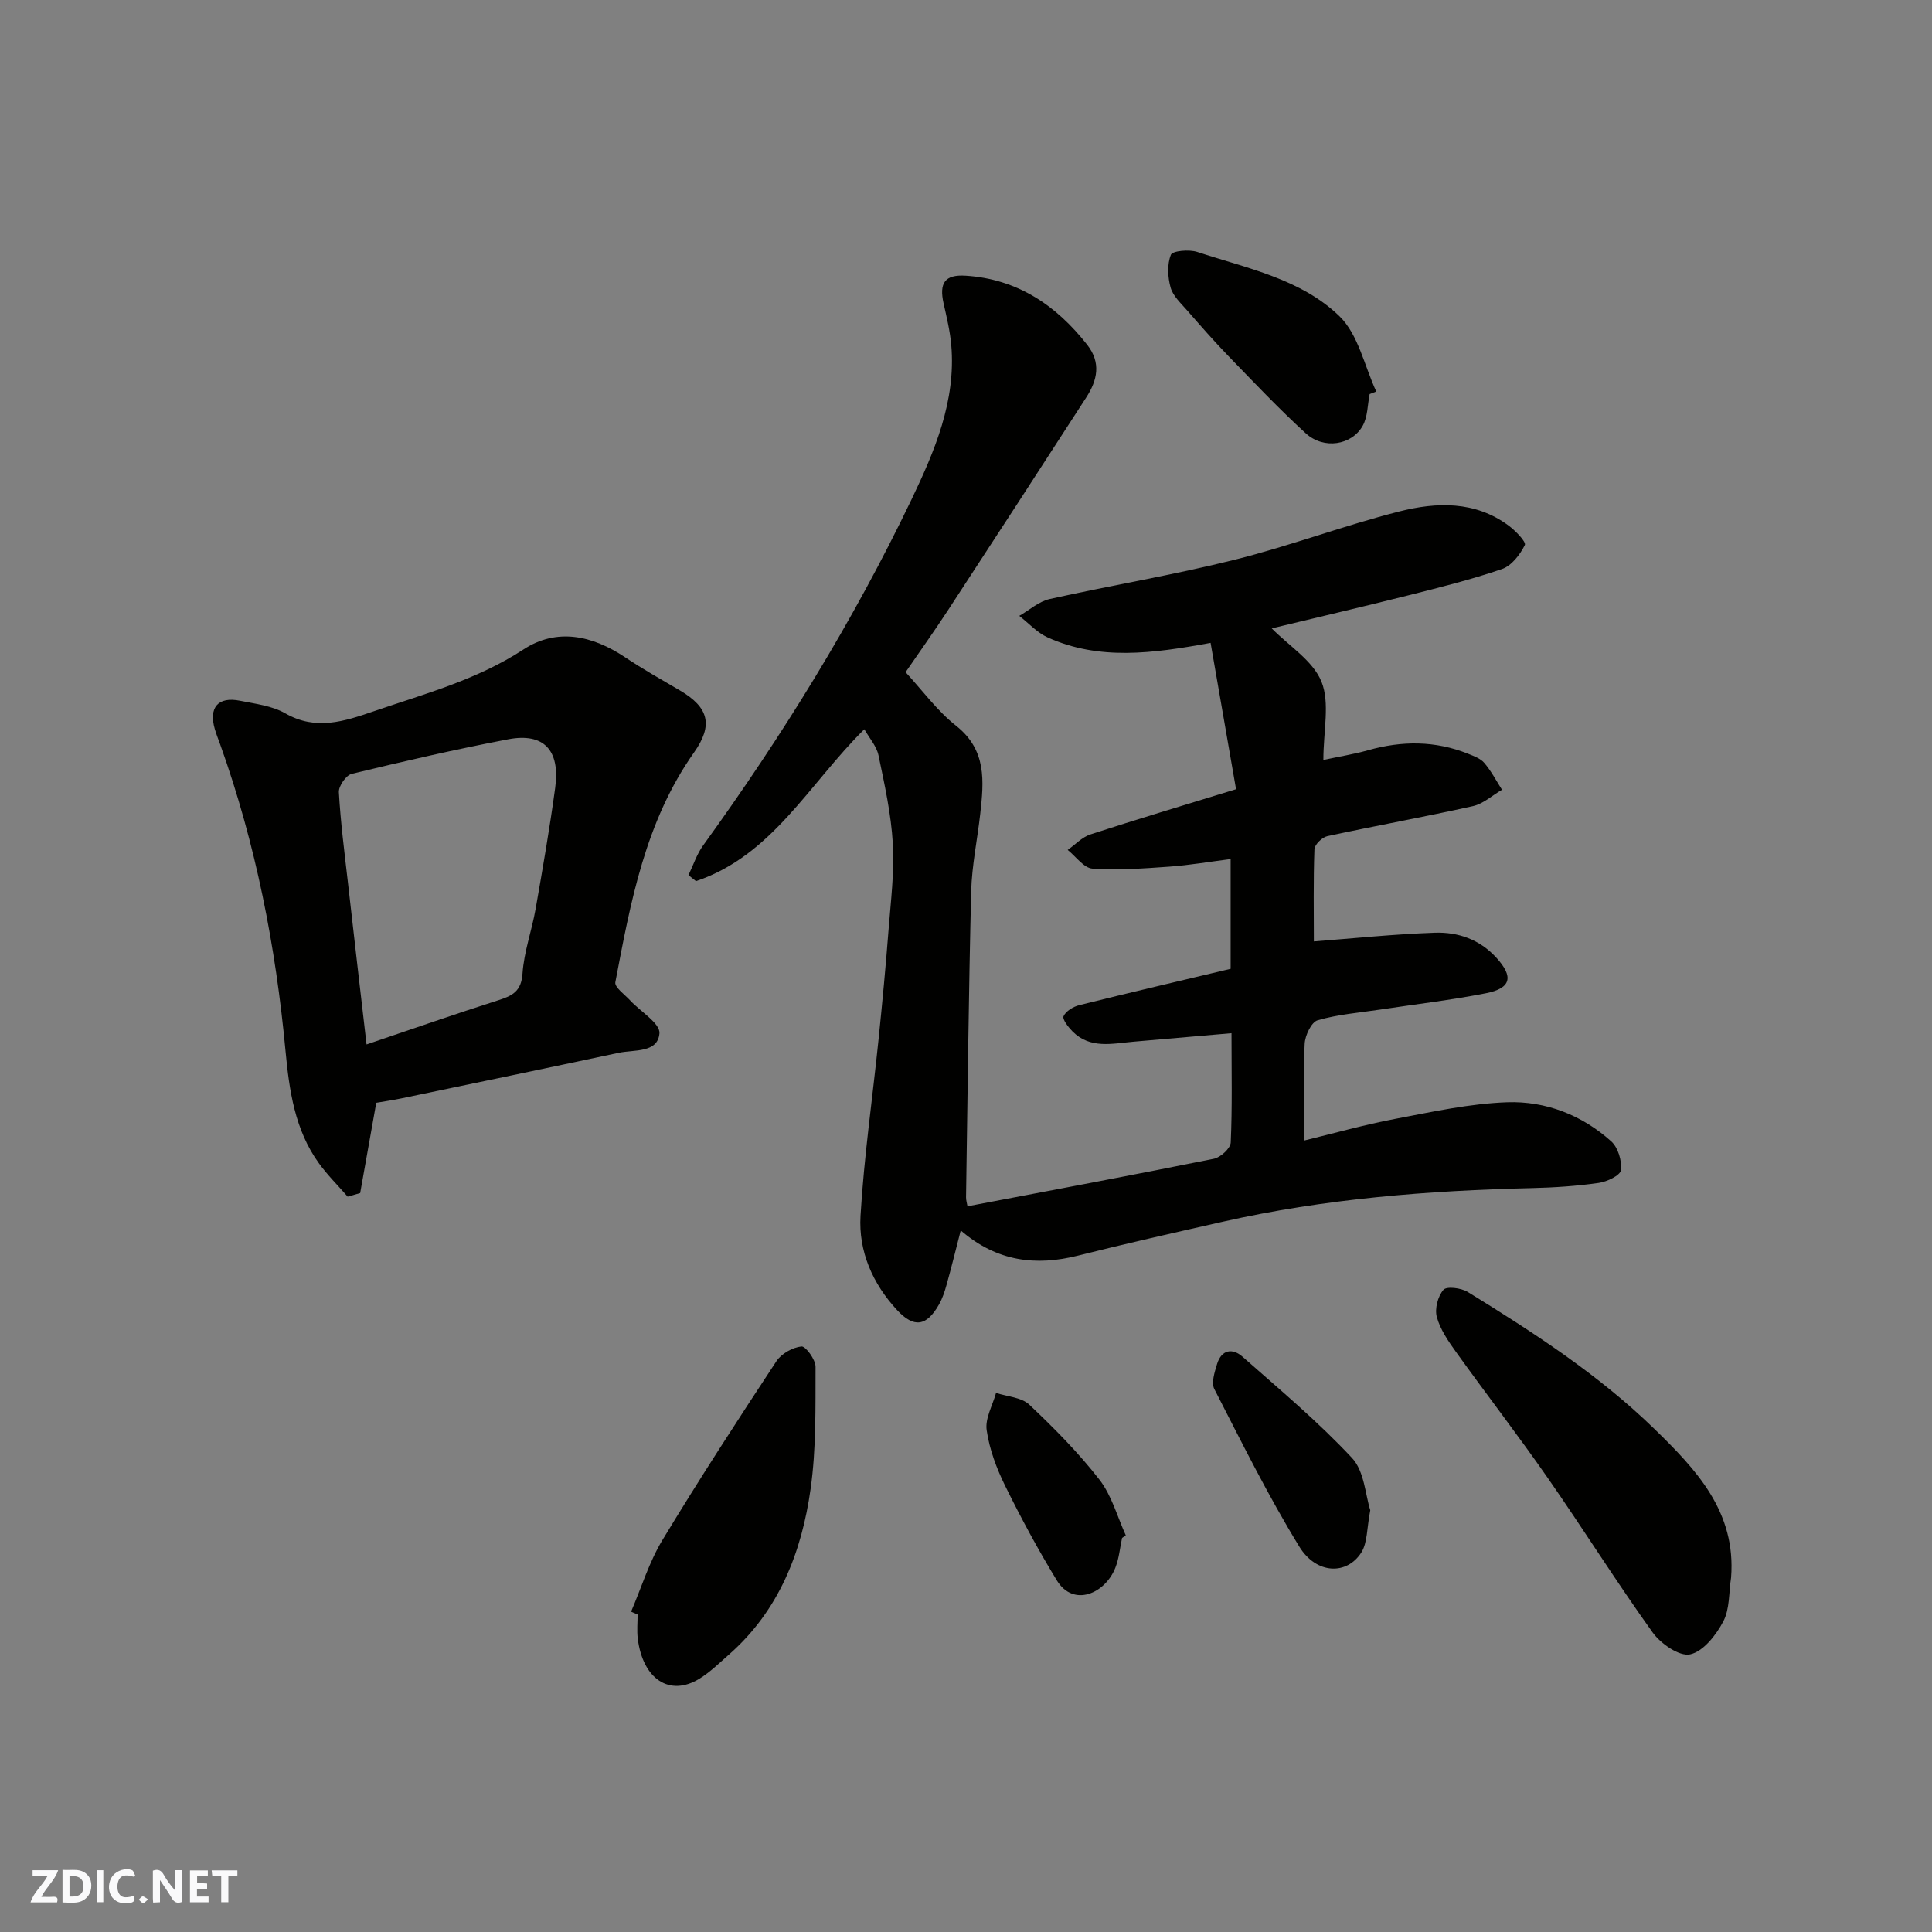 <svg enable-background="new 0 0 400 400" viewBox="0 0 400 400" xmlns="http://www.w3.org/2000/svg"><rect x="0" y="0" width="400" height="400" fill="#808080" stroke="none"/><g fill="#fafafb"><path d="m37.59 393.81c-.92.31-1.52.05-2-.78-.7-1.2-1.52-2.34-2.47-3.78v4.59c-.55.03-.95.05-1.41.07-.03-.37-.06-.64-.06-.91 0-1.91 0-3.81 0-5.7 1.13-.41 1.77-.03 2.29.91.62 1.11 1.38 2.14 2.31 3.19v-4.2h1.35v6.61z"/><path d="m12.94 393.88v-6.75c1.9.19 3.93-.54 5.37 1.29.8 1.01.78 2.88.03 3.97-1.37 1.97-3.4 1.51-5.4 1.49m1.45-1.22c2.04.12 2.92-.58 2.89-2.21-.03-1.51-.98-2.19-2.89-2z"/><path d="m11.81 393.87h-5.49c.68-2.18 2.47-3.48 3.51-5.45h-3.08v-1.21h5.29c-.71 2.13-2.44 3.48-3.47 5.51.86 0 1.63.04 2.39-.01.79-.05 1.14.21.85 1.16"/><path d="m39.33 393.86v-6.61h3.7v1.07h-2.22v1.52c.68.04 1.34.09 2.07.13v1.07c-.72.05-1.38.09-2.1.14v1.48h2.4v1.19h-3.85z"/><path d="m27.71 388.56c-1.15-.3-2.46-.61-3.1.64-.37.73-.41 1.93-.06 2.67.63 1.35 1.99.93 3.17.68.35.94-.01 1.32-.93 1.46-1.62.25-3.05-.27-3.76-1.48-.73-1.24-.6-3.03.31-4.17.88-1.11 2.71-1.7 4-1.16.32.13.44.74.65 1.12-.1.08-.19.16-.28.24"/><path d="m49.15 387.24v1.07c-.59.02-1.17.05-1.87.08v5.44h-1.48v-5.44h-1.85c-.05-.4-.08-.73-.13-1.15z"/><path d="m20.06 387.21h1.33v6.62h-1.33z"/><path d="m30.68 393.25c-.49.38-.8.79-1.05.76-.32-.05-.6-.45-.9-.7.26-.24.51-.64.8-.67.29-.04.62.3 1.15.61"/></g><path d="m263.3 130.1c3.57 3.63 8.54 6.69 10.3 11.04 1.78 4.43.39 10.13.39 16.2 3.42-.73 6.38-1.2 9.25-2.01 7.01-1.98 13.91-2 20.71.73 1.2.48 2.59.98 3.37 1.91 1.42 1.67 2.46 3.67 3.65 5.54-2 1.16-3.86 2.91-6.01 3.39-10.01 2.23-20.12 4.05-30.15 6.22-1.08.23-2.64 1.75-2.67 2.72-.24 6.55-.12 13.11-.12 19.07 7.89-.6 16.45-1.5 25.02-1.8 4.8-.17 9.29 1.37 12.75 5.16 3.6 3.93 3.13 6.33-2.15 7.37-7.21 1.42-14.54 2.27-21.81 3.37-4.36.66-8.82 1-13.02 2.22-1.3.38-2.6 3.13-2.69 4.85-.32 6.43-.13 12.89-.13 20.06 6.12-1.48 12.44-3.27 18.88-4.49 7.68-1.46 15.43-3.17 23.2-3.44 7.96-.27 15.47 2.65 21.51 8.09 1.42 1.27 2.24 4.04 2.02 5.97-.13 1.08-2.89 2.4-4.6 2.64-4.55.65-9.16.96-13.76 1.07-21.56.51-42.98 2.2-64.06 6.96-10 2.26-20 4.51-29.94 7.01-8.78 2.21-16.82 1.27-24.33-5.2-1.06 4.12-1.94 7.7-2.93 11.25-.39 1.4-.86 2.83-1.57 4.08-2.58 4.56-5.21 4.89-8.66 1.18-5.11-5.5-8.02-12.22-7.59-19.52.72-12.26 2.5-24.46 3.75-36.69.77-7.52 1.48-15.05 2.06-22.59.46-5.92 1.22-11.9.88-17.79-.35-6.14-1.71-12.25-2.97-18.3-.4-1.9-1.9-3.56-2.93-5.39-11.46 11.32-19.05 26.14-34.85 31.45-.52-.41-1.04-.83-1.56-1.24.99-2.05 1.71-4.31 3.02-6.13 16.41-22.68 31.08-46.43 43.17-71.67 4.77-9.97 9.22-20.36 8.22-31.93-.25-2.9-.95-5.78-1.59-8.64-.94-4.2.23-6.01 4.55-5.74 10.65.67 18.72 6.07 25.17 14.29 2.94 3.74 2.11 7.36-.18 10.91-9.48 14.66-18.98 29.3-28.53 43.91-2.95 4.51-6.08 8.9-8.88 12.98 3.48 3.77 6.52 7.98 10.44 11.08 6.4 5.04 5.76 11.52 5.02 18.23-.6 5.37-1.74 10.72-1.88 16.1-.52 21.1-.74 42.2-1.06 63.3-.01.63.2 1.26.3 1.87 17.12-3.26 34.09-6.43 51.01-9.84 1.39-.28 3.44-2.16 3.49-3.37.33-7.29.16-14.6.16-22.63-7.02.61-13.66 1.19-20.3 1.76-4.4.38-8.96 1.55-12.62-2.13-.87-.88-2.14-2.51-1.85-3.15.49-1.06 2.01-1.98 3.27-2.29 10.39-2.59 20.82-5.02 31.32-7.52 0-7.43 0-14.71 0-22.72-4.4.56-8.53 1.27-12.69 1.57-5.3.38-10.64.77-15.91.41-1.79-.12-3.43-2.51-5.14-3.87 1.56-1.09 2.97-2.64 4.71-3.21 9.58-3.12 19.25-6.01 30.15-9.36-1.74-9.99-3.49-20.04-5.27-30.3-12.04 2.22-23.07 3.67-33.72-1.12-2.19-.99-3.94-2.95-5.89-4.47 2.09-1.2 4.05-2.99 6.3-3.49 12.71-2.83 25.58-4.96 38.2-8.11 11.51-2.87 22.68-7.1 34.18-10.02 7.69-1.95 15.67-2.23 22.62 2.92 1.44 1.07 3.69 3.38 3.37 4.03-.98 1.99-2.75 4.29-4.72 4.97-6.45 2.21-13.1 3.86-19.72 5.53-9.46 2.37-18.96 4.59-27.96 6.76z" fill="#010100"/><path d="m71.98 247.75c-2-2.3-4.19-4.47-5.97-6.93-4.98-6.89-6.13-15.12-6.89-23.18-2.03-21.71-6.16-42.91-13.51-63.45-.38-1.07-.81-2.13-1.13-3.22-1.31-4.49.66-6.8 5.21-5.89 3.18.64 6.63 1.04 9.36 2.6 6.36 3.65 12.26 1.66 18.31-.41 10.58-3.63 21.38-6.51 30.99-12.79 6.96-4.56 14.32-2.91 21.11 1.63 3.66 2.45 7.51 4.61 11.31 6.84 5.99 3.51 6.93 7.17 2.91 12.86-10.08 14.27-13.12 30.95-16.28 47.55-.2 1.03 1.94 2.54 3.06 3.76 2.13 2.31 6.25 4.75 6.07 6.83-.35 4.09-5.23 3.34-8.43 4.02-14.96 3.19-29.94 6.3-44.91 9.42-1.9.4-3.82.67-5.29.93-1.13 6.34-2.23 12.51-3.33 18.69-.87.25-1.73.49-2.59.74zm3.91-31.51c9.71-3.28 18.45-6.34 27.28-9.15 2.92-.93 4.76-1.84 5.01-5.53.3-4.49 1.92-8.88 2.71-13.36 1.47-8.36 2.92-16.72 4.06-25.13 1.05-7.78-2.38-11.41-9.73-10.01-10.86 2.07-21.65 4.56-32.4 7.16-1.17.28-2.73 2.53-2.66 3.79.35 6.21 1.15 12.4 1.86 18.58 1.24 11.05 2.53 22.08 3.87 33.65z" fill="#010100"/><path d="m358.4 326.63c-.48 3.06-.25 6.49-1.62 9.08-1.48 2.82-4.15 6.22-6.86 6.81-2.22.48-6.09-2.21-7.76-4.54-7.5-10.46-14.34-21.39-21.69-31.95-6.15-8.84-12.74-17.37-19.02-26.12-1.6-2.23-3.26-4.65-3.97-7.23-.47-1.7.21-4.3 1.37-5.64.67-.77 3.66-.39 5.02.44 13.65 8.41 27.11 17.13 38.68 28.39 8.67 8.44 16.92 17.13 15.85 30.76z" fill="#010100"/><path d="m130.66 333.68c2.13-4.96 3.72-10.25 6.49-14.83 7.57-12.52 15.55-24.8 23.6-37.03 1.03-1.56 3.34-2.85 5.18-3.05.86-.09 2.93 2.72 2.92 4.22-.03 8.43.15 16.95-1.02 25.25-1.85 13.15-6.56 25.24-16.94 34.35-1.97 1.73-3.87 3.61-6.08 4.97-6.15 3.78-11.72.12-12.77-8.31-.2-1.64-.03-3.32-.03-4.98-.44-.19-.9-.39-1.35-.59z" fill="#010100"/><path d="m283.57 81.59c-.44 2.2-.39 4.68-1.43 6.55-2.27 4.07-8.09 4.96-11.78 1.59-5.56-5.07-10.75-10.57-16-15.98-2.97-3.07-5.79-6.29-8.6-9.51-1.28-1.47-2.91-2.95-3.4-4.71-.6-2.15-.74-4.8.06-6.78.33-.83 3.78-1.14 5.45-.59 10.31 3.39 21.5 5.59 29.46 13.32 3.9 3.79 5.16 10.3 7.61 15.58-.45.18-.91.36-1.37.53z" fill="#010100"/><path d="m283.7 312.67c-.73 3.78-.57 6.71-1.84 8.74-2.99 4.73-9.32 4.57-12.86-1.21-6.45-10.52-11.95-21.63-17.59-32.62-.66-1.29.06-3.47.55-5.11.91-3.05 3.19-3.44 5.32-1.55 7.71 6.81 15.65 13.45 22.65 20.95 2.56 2.74 2.76 7.7 3.77 10.8z" fill="#010100"/><path d="m232.31 318.42c-.44 2.05-.62 4.21-1.38 6.14-2.07 5.32-8.66 8.32-12.14 2.62-3.87-6.34-7.41-12.9-10.69-19.57-1.78-3.61-3.25-7.55-3.82-11.5-.36-2.43 1.23-5.14 1.94-7.72 2.33.77 5.26.9 6.88 2.43 5.15 4.86 10.18 9.94 14.52 15.52 2.55 3.28 3.69 7.65 5.46 11.53-.26.19-.51.37-.77.55z" fill="#010100"/></svg>